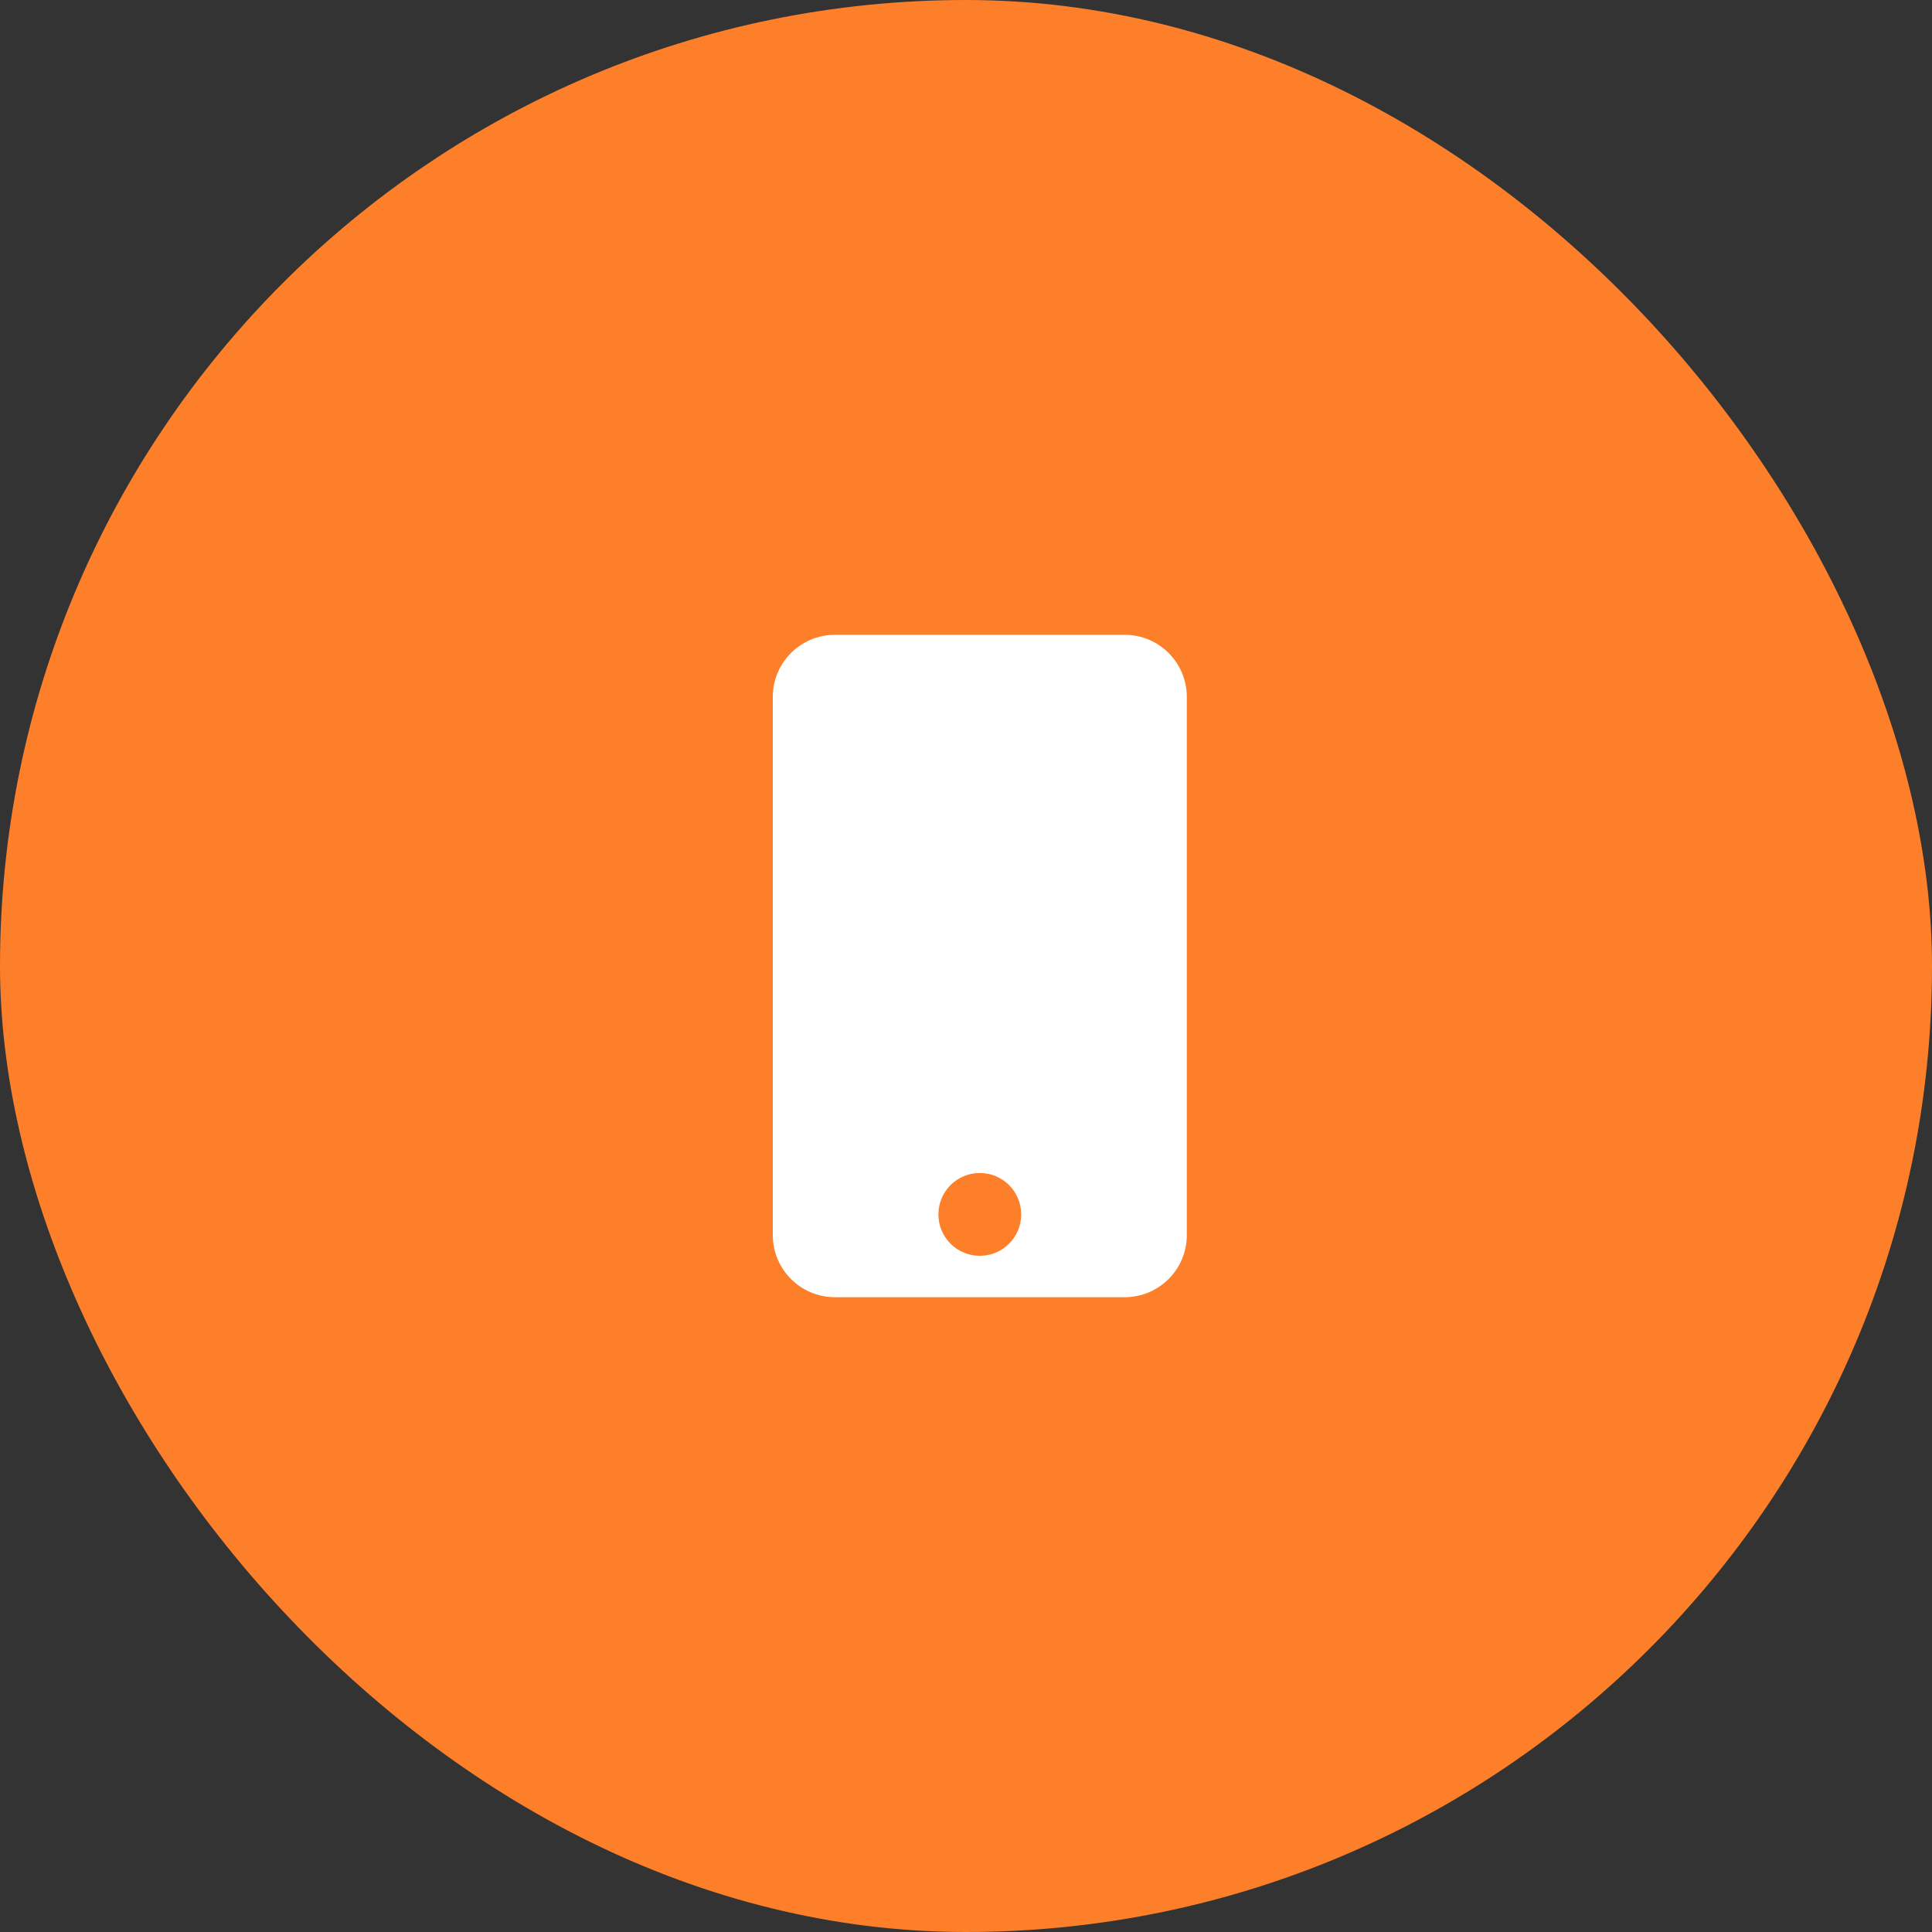 <?xml version="1.0" encoding="UTF-8"?>
<svg xmlns="http://www.w3.org/2000/svg" width="70" height="70" viewBox="0 0 70 70" fill="none">
  <rect x="0" y="0" width="70" height="70" fill="#333333" stroke="none"/>
  <rect width="70" height="70" rx="35" fill="#FE7F2A"></rect>
  <path d="M40.75 23H30.25C29.008 23 28 24.008 28 25.25V44.75C28 45.992 29.008 47 30.25 47H40.75C41.992 47 43 45.992 43 44.75V25.25C43 24.008 41.992 23 40.75 23ZM35.5 45.5C34.67 45.5 34 44.83 34 44C34 43.17 34.67 42.5 35.5 42.5C36.33 42.5 37 43.17 37 44C37 44.83 36.33 45.5 35.5 45.5Z" fill="white"></path>
</svg>
